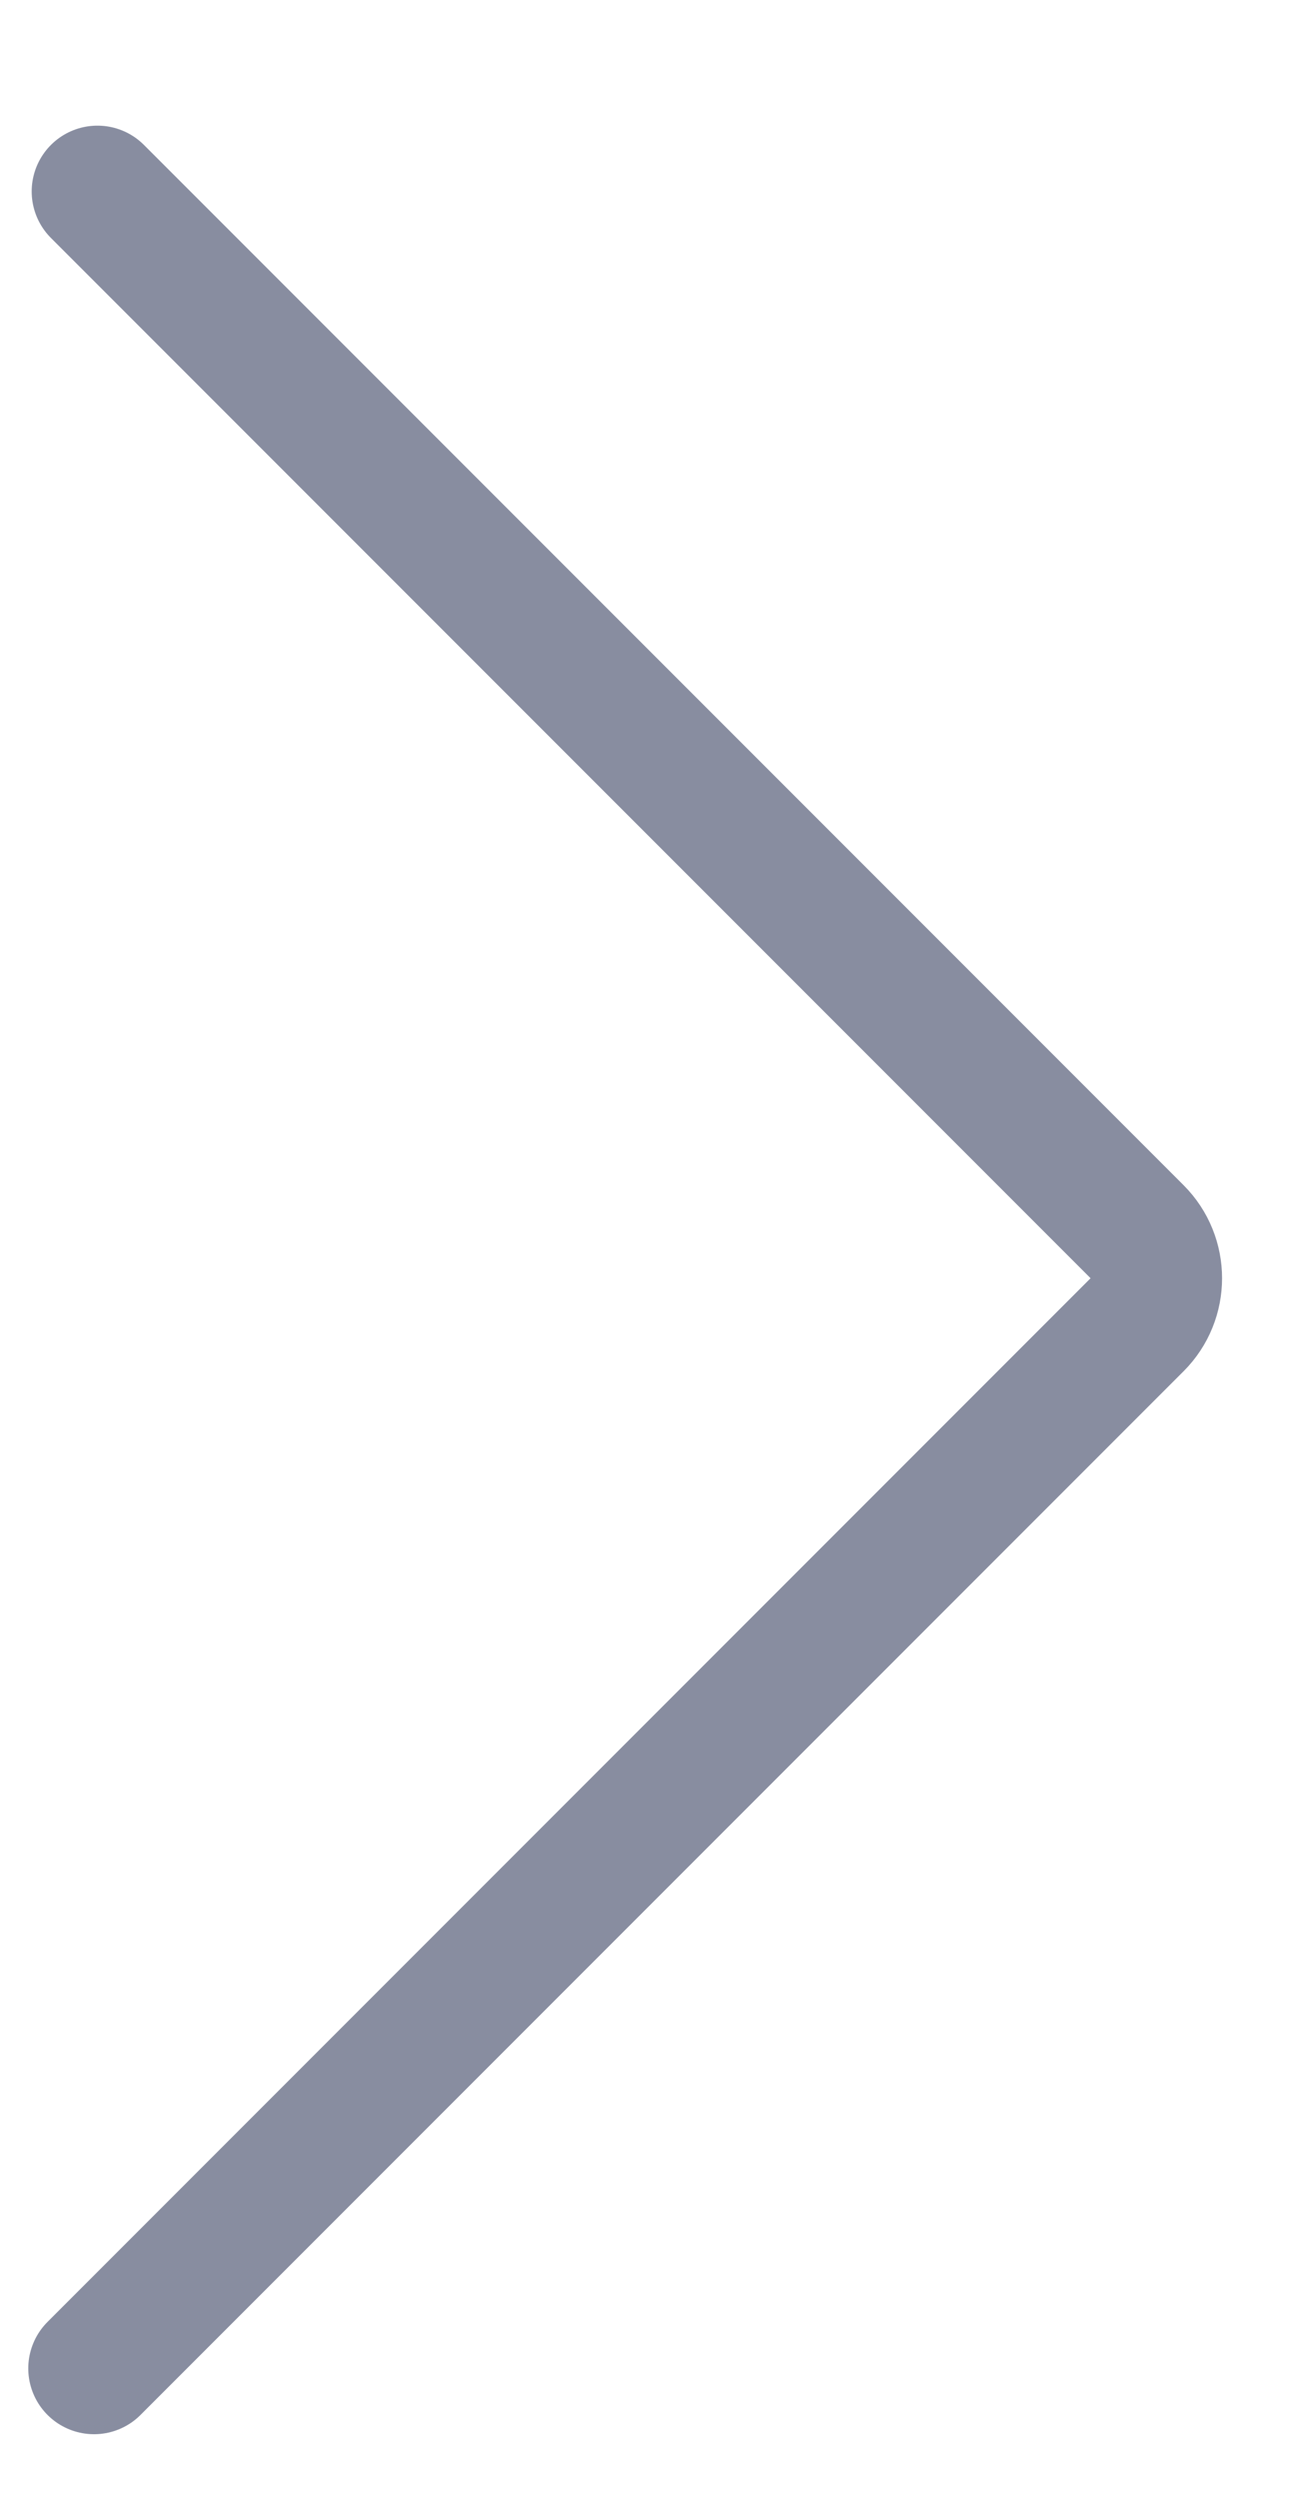 <svg id="chevron-right" viewBox="0 0 10 19" fill="none" xmlns="http://www.w3.org/2000/svg">
	<path d="M0.715 18L8.647 10.068C8.842 9.873 8.842 9.556 8.647 9.361L0.741 1.455" stroke="#888DA0" stroke-linecap="round"/>
</svg>